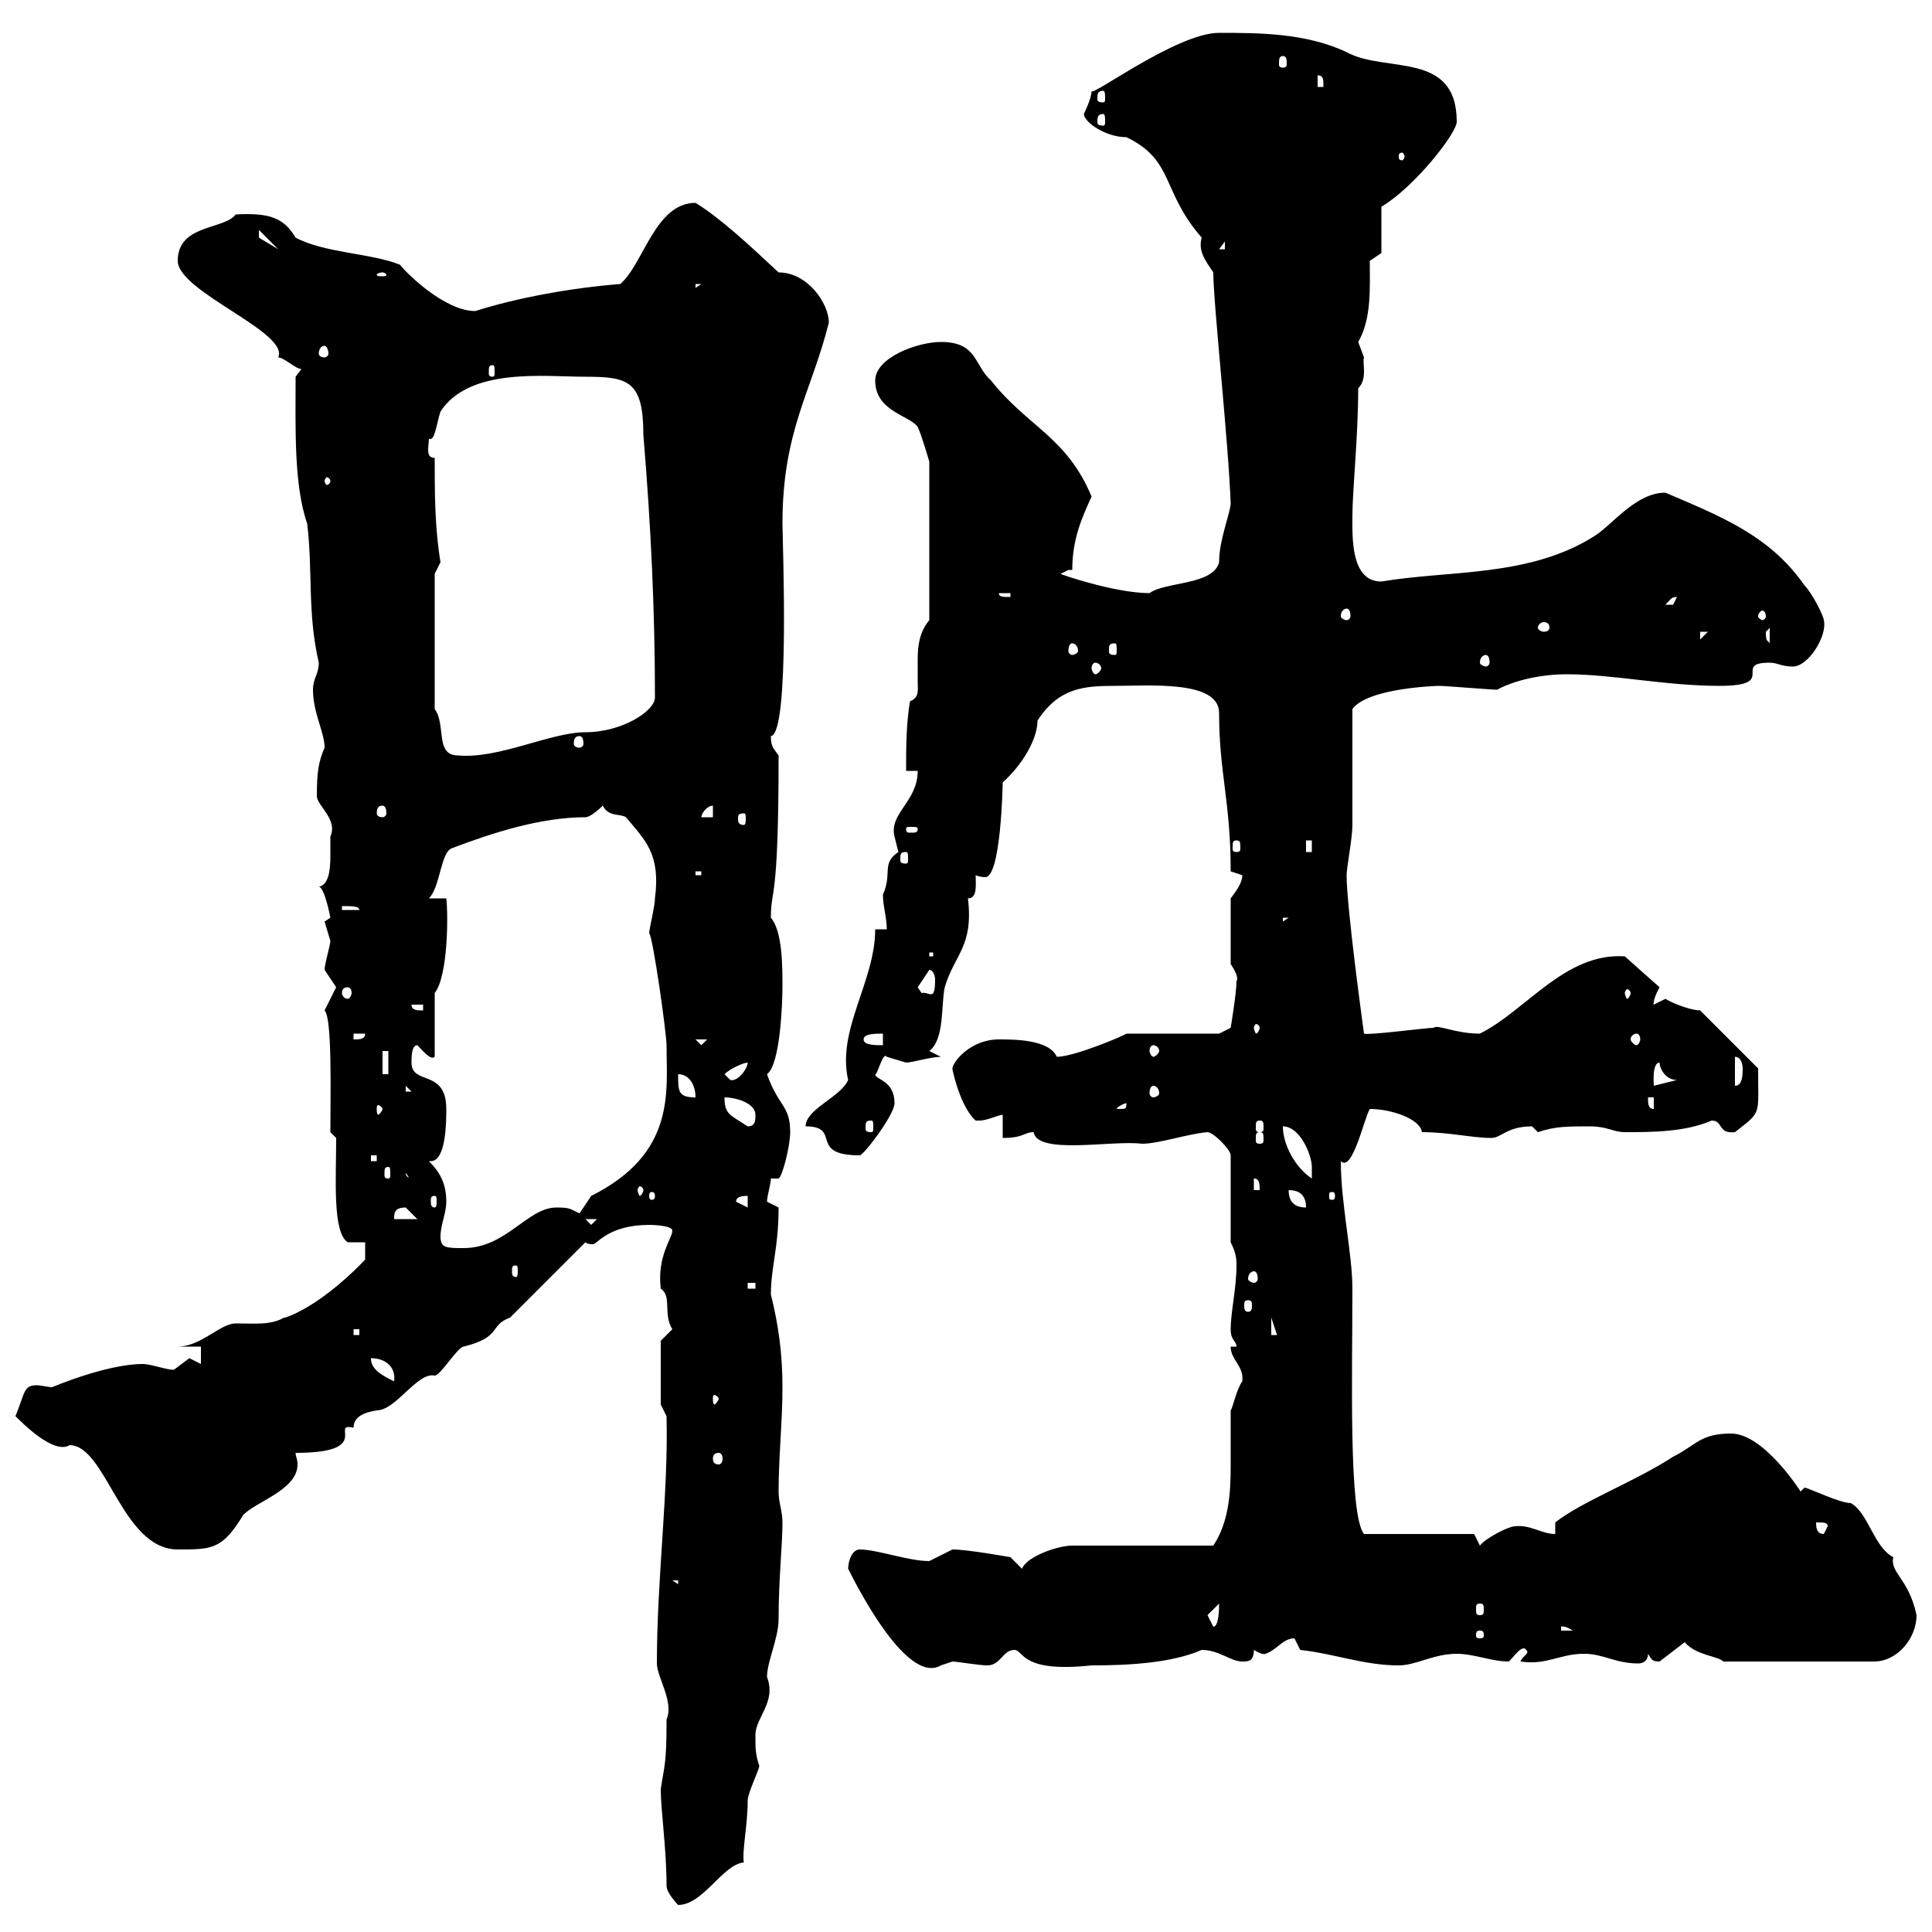<svg xmlns="http://www.w3.org/2000/svg" xmlns:xlink="http://www.w3.org/1999/xlink" width="300" height="300"><path d="M103.50 292.80C103.50 294 105.30 295.80 105.30 295.80C109.20 295.80 112.20 289.50 115.50 289.20C115.20 287.40 116.10 283.50 116.10 279.60C116.10 278.40 117.90 274.80 117.90 274.20C117.30 272.40 117.30 271.50 117.30 269.40C117.30 266.70 120.60 264.30 119.10 260.40C119.10 258 120.90 254.40 120.90 251.40C120.90 245.10 121.50 240 121.50 236.40C121.50 234.60 120.90 233.40 120.90 231.60C120.90 226.20 121.50 220.80 121.50 215.40C121.50 210.30 120.90 205.80 119.70 201C119.70 196.80 120.90 193.80 120.90 187.50C120.90 187.50 119.10 186.60 119.10 186.60C119.10 185.70 119.70 183.90 119.70 183L120.90 183C121.50 182.70 122.70 177.90 122.70 175.80C122.70 171.60 120.90 171.90 119.10 166.80C121.20 165.30 121.50 155.40 121.50 153.30C121.50 150 121.50 144.60 119.70 142.50C119.70 137.70 120.90 140.70 120.90 117.30C120 116.10 119.70 115.80 119.70 114.30C122.70 114 121.50 83.70 121.50 81.30C121.50 66.90 126 60.90 128.70 50.10C128.70 47.10 125.40 42.30 120.90 42.30C116.40 38.10 111.90 33.90 108 31.50C101.70 31.50 99.90 41.10 96.30 44.10C88.80 44.70 80.40 46.20 73.80 48.30C69 48.30 63 42.30 62.10 41.10C57.60 39.30 50.40 39.30 45.90 36.90C44.10 33.90 42 33 36.60 33.30C34.80 35.70 27.60 34.80 27.60 40.50C27.60 45.30 45 51.60 43.20 55.50C44.10 55.50 45.90 57.30 46.80 57.30L45.90 58.50C45.90 66.30 45.60 75.30 47.70 81.30C48.60 88.80 47.70 95.10 49.50 102.90C49.50 104.70 48.60 105.30 48.60 107.10C48.60 110.70 50.40 113.70 50.40 116.10C49.50 118.20 49.20 119.70 49.20 123.60C49.20 125.10 52.50 127.20 51.30 129.90C51.30 130.80 51.30 132 51.30 132.90C51.30 135.30 51 137.40 49.50 137.70C50.40 137.70 51.30 142.50 51.30 142.50C51.30 142.50 50.40 143.10 50.40 143.10C50.40 143.10 51.30 146.10 51.30 146.10C51.30 146.70 50.40 149.70 50.40 150.60C50.40 150.60 52.20 153.30 52.20 153.30C52.20 153.30 50.40 156.90 50.40 156.90C51.60 158.10 51.30 169.80 51.30 175.80L52.20 176.70C52.20 183 51.60 191.40 54 192.90L56.70 192.90L56.70 195.60C48.60 204 43.20 204.90 44.10 204.60C42 205.80 39.60 205.50 36.60 205.50C34.20 205.50 31.20 209.10 27.60 209.10L31.20 209.10L31.20 211.80C31.20 211.80 29.40 210.90 29.40 210.90C29.40 210.90 27 212.70 27 212.70C25.80 212.70 23.40 211.80 22.20 211.80C16.50 211.80 8.10 215.40 8.10 215.40C7.50 215.40 6.30 215.10 5.70 215.10C3.60 215.10 3.90 216.30 2.40 219.90C3.60 221.10 8.40 225.90 10.80 224.40C16.50 224.40 18.90 240.60 27.60 240.60C33 240.60 34.50 240.60 37.80 235.20C39.90 233.10 46.20 231.30 46.20 227.40C46.20 226.50 45.90 226.20 45.90 225.60C58.20 225.60 51 220.80 54.90 221.70C54.90 219.90 56.70 219.30 58.50 219C61.50 219 64.80 213 67.50 213.60C68.40 213.60 71.10 209.10 72 209.10C78 207.60 75.90 205.80 79.20 204.60L90.90 192.90C91.20 193.20 91.80 193.20 92.10 193.20C92.70 193.20 94.50 190.20 100.80 190.20C100.80 190.20 104.40 190.20 104.40 191.10C104.40 192.30 102 195 102.60 200.10C104.40 201.30 102.90 204 104.40 206.40L102.60 208.20L102.60 218.10L103.50 219.90C103.80 231.90 102 245.10 102 258.30C102 260.40 104.70 264.30 103.50 267C103.50 273.90 103.20 273.90 102.60 277.80C102.60 281.10 103.50 287.10 103.50 292.80ZM131.70 243.60C133.50 247.20 141 261.60 146.10 258.60C146.10 258.60 147.90 258 147.90 258C148.50 258 152.10 258.60 153.30 258.60C155.40 258.60 155.70 256.20 157.50 256.20C159 256.20 158.40 259.80 169.50 258.60C174.90 258.60 181.80 258.30 186.60 256.20C189.30 256.20 191.10 258 192.90 258C193.80 258 194.70 258 194.70 256.20C196.20 257.10 196.50 256.80 196.50 256.80C198.30 256.20 199.20 254.40 201 254.40C201 254.40 201.90 256.20 201.90 256.20C207.30 256.80 211.80 258.60 217.20 258.60C219.90 258.60 222.60 256.80 226.20 256.80C228.90 256.80 231.60 258 234.30 258C235.20 257.10 236.40 255.30 237 256.20C237.60 256.80 236.40 257.10 236.10 258C240.30 258.60 242.10 256.80 246 256.80C249 256.80 250.80 258.30 254.40 258.30C255 258.30 255.90 258 255.90 256.80C256.50 257.70 256.50 258 257.70 258C257.70 258 261.60 255 261.60 255C263.40 257.10 266.70 257.10 267.60 258L291 258C294.60 258 297.60 254.40 297.60 250.80C296.40 245.10 293.40 244.20 294 241.80C291 240.30 290.10 234.90 287.40 233.40C285.60 233.40 280.80 231 280.20 231C280.20 231 279.60 231.60 279.60 231.60C279.60 231.60 273.90 222.60 268.80 222.60C264 222.60 263.40 224.40 259.80 226.20C253.80 230.10 245.70 233.10 241.50 236.40L241.50 238.20C239.40 238.20 237.60 236.70 235.20 237C234.30 237 230.70 238.80 229.80 240L228.90 238.20L211.80 238.20C209.40 235.20 210 213.60 210 200.10C210 194.70 208.20 186.90 208.20 180.30C210 182.10 211.80 173.70 212.70 172.20C216 172.20 220.50 173.70 220.80 175.80C225 175.80 228.60 176.70 231.60 176.70C233.10 176.70 234 174.90 237.90 174.90C237.90 174.90 238.80 175.80 238.80 175.80C241.50 174.90 243.30 174.90 246.90 174.90C249.60 174.90 250.50 175.80 252.30 175.80C256.50 175.80 261.60 175.80 265.80 174C267.60 174 266.70 176.10 269.40 175.80C273.60 172.50 273 173.40 273 165.90L264 156.90C262.80 156.90 260.10 156 258.60 155.10C258.60 155.10 256.80 156 256.80 156C256.80 156.30 256.50 155.40 257.70 153.30C257.70 153.30 252.60 148.80 252.30 148.50C243 147.90 237 156.90 229.80 160.50C225.90 160.50 223.20 159 222.60 159.60C221.40 159.60 212.40 160.80 211.80 160.50C211.80 160.50 209.10 141 209.10 135.90C209.10 134.70 210 130.20 210 128.10C210 125.10 210 112.50 210 110.10C212.40 106.80 223.20 106.50 223.50 106.50C224.40 106.50 231.60 107.10 232.50 107.10C233.40 106.50 237.60 104.70 243.30 104.70C250.50 104.70 258.60 106.50 267 106.50C276.30 106.50 268.80 102.90 274.80 102.90C276 102.90 276.60 103.50 278.40 103.50C280.80 103.50 283.80 98.70 283.20 96.30C283.20 95.70 281.40 92.10 280.20 90.90C274.80 83.10 267 80.10 258.60 76.50C254.10 76.50 250.50 81.30 247.80 83.10C237.60 89.70 225 88.50 214.50 90.30C209.70 90.30 210 83.40 210 80.10C210 76.20 210.90 67.80 210.90 60.30C212.40 58.80 211.50 56.40 211.80 55.50C211.80 55.50 210.90 53.10 210.90 53.10C213 49.50 212.70 44.70 212.70 40.50L214.50 39.30L214.50 32.10C219.60 29.10 226.20 20.70 226.20 18.90C226.20 7.80 215.10 11.40 209.10 8.10C202.80 5.10 195.30 5.10 189.30 5.10C182.70 5.10 169.20 15.30 169.50 14.10C169.50 15.30 168.30 17.70 168.30 17.70C168.30 18.90 171.60 21.30 174.90 21.30C182.40 24.90 180.30 29.70 186.60 36.90C186 39 187.20 40.50 188.40 42.30C188.40 47.10 190.80 69 191.10 78.30C190.80 80.40 189.30 84 189.30 87.30C188.40 90.90 180.90 90.30 178.50 92.10C173.10 92.10 164.40 89.10 164.70 89.10C164.70 89.10 165.90 88.50 165.90 88.50L166.50 88.50C166.50 83.70 168 80.40 169.50 77.10C165.60 67.80 159.60 66.30 153.90 59.10C151.20 56.70 151.80 53.10 146.10 53.10C142.50 53.10 135.90 55.50 135.90 59.10C135.90 63.90 141.30 64.50 142.50 66.30C143.10 67.50 144.30 71.70 144.30 71.70L144.30 96.30C142.80 98.10 142.50 100.20 142.50 102.30C142.50 103.50 142.50 105 142.50 105.90C142.50 107.10 142.80 108.30 141.30 108.90C140.70 112.50 140.70 116.10 140.70 119.70L142.50 119.70C142.50 124.50 138 126.30 138.90 129.90C138.90 129.90 139.50 132.30 139.50 132.30C136.80 134.10 138.60 135.60 137.10 138.90C137.10 140.70 137.70 142.50 137.70 144.30L135.90 144.30C135.90 152.40 129.90 159.90 131.70 167.70C130.50 170.40 125.10 172.20 125.10 174.90C130.80 174.90 125.40 179.40 133.50 179.40C134.10 179.40 138.90 173.10 138.90 171.30C138.90 167.70 135.90 167.70 135.90 166.80C136.20 167.10 137.10 163.20 137.70 164.10C137.70 164.10 140.70 165 140.70 165C141.60 165 144.60 164.10 146.10 164.10L144.30 163.20C146.70 161.40 146.10 156 146.70 153.30C148.20 148.20 151.20 147 150.30 139.50C151.80 139.50 151.50 137.40 151.50 135.90C151.50 135.90 152.10 136.20 153 136.20C155.40 136.20 155.70 122.10 155.70 121.50C159 118.50 161.10 114.60 161.10 111.90C164.40 106.80 168.30 106.50 173.10 106.50C178.50 106.50 189.30 105.60 189.30 110.70C189.30 120 191.10 124.50 191.10 135.30C191.10 135.30 192.90 135.90 192.90 135.90C192.90 137.10 192 138.30 191.10 139.50L191.10 149.70C192.90 152.40 191.70 152.40 192 152.40C192 154.20 191.10 159.60 191.10 159.60L189.30 160.50L174.90 160.50C174.60 160.80 166.80 164.10 164.10 164.10C162.90 161.40 157.50 161.40 155.10 161.40C150.60 161.40 147.90 165 147.90 165.90C147.60 164.70 148.80 171.60 151.50 174C151.50 174 151.50 174 152.10 174C153.30 174 155.10 173.10 155.70 173.10L155.70 176.70C159 176.70 159 175.80 160.50 175.80C161.10 179.40 172.80 177 177.30 177.60C180 177.60 184.20 176.10 187.50 175.80C188.40 175.80 191.10 178.50 191.10 179.40L191.10 192.90C192 194.70 192 195.60 192 196.50C192 200.10 191.10 203.70 191.10 206.40C191.10 208.20 192 208.20 192 209.10L191.10 209.10C191.10 211.20 193.20 212.10 192.90 214.50C192 215.70 191.40 218.70 191.10 219C191.10 222 191.10 224.70 191.10 227.70C191.10 231.90 190.80 236.40 188.40 240L166.50 240C164.10 240 159.30 241.80 158.70 243.60L156.90 241.80C156.90 241.80 150.30 240.60 147.90 240.60C147.90 240.60 144.30 242.40 144.30 242.40C141 242.40 136.20 240.60 133.50 240.60C132.30 240.60 131.70 242.40 131.70 243.60ZM229.80 253.20C230.40 253.20 230.40 253.50 230.40 254.10C230.40 254.10 230.40 254.40 229.80 254.40C229.20 254.40 229.20 254.10 229.20 254.10C229.20 253.50 229.20 253.20 229.80 253.20ZM242.40 252.60C242.10 252.60 243 252.30 244.20 253.20L242.40 253.20ZM187.50 250.80C187.50 250.80 189.30 249 189.30 249C189.30 249.60 189.30 252.60 188.40 252.60C188.40 252.60 187.50 250.80 187.50 250.80ZM229.80 249C230.40 249 230.40 249.30 230.40 249.90C230.40 250.50 230.40 250.80 229.80 250.80C229.20 250.80 229.20 250.50 229.20 249.90C229.20 249.30 229.20 249 229.80 249ZM104.40 245.40L105.30 245.40L105.30 246ZM282 236.40C283.20 236.40 283.80 236.40 283.80 237L283.20 238.20C282 238.20 282 237 282 236.40ZM111.60 225.60C111.90 225.60 112.20 225.90 112.20 226.50C112.20 227.10 111.90 227.40 111.60 227.40C111 227.40 110.70 227.10 110.70 226.50C110.70 225.90 111 225.60 111.60 225.60ZM111.60 217.20C111.60 217.50 111 218.10 111 218.10C110.70 218.10 110.70 217.50 110.70 217.20C110.70 216.90 110.70 216.60 111 216.60C111 216.60 111.60 216.90 111.60 217.20ZM57.60 210.90C59.70 210.90 61.50 212.10 61.20 214.50C59.40 213.60 57.60 212.70 57.60 210.90ZM54.90 206.40L55.80 206.40L55.80 207.30L54.90 207.30ZM197.40 204.60L198.30 207.30L197.40 207.30ZM193.80 201.90C194.40 201.90 194.40 202.20 194.40 202.80C194.40 203.10 194.40 203.70 193.80 203.70C193.20 203.70 193.20 203.10 193.20 202.80C193.20 202.20 193.20 201.90 193.80 201.90ZM116.10 199.20L117.30 199.20L117.30 200.10L116.10 200.10ZM194.70 197.40C195 197.40 195.30 197.70 195.30 198.60C195.30 198.90 195 199.20 194.70 199.20C194.40 199.20 193.80 198.90 193.80 198.60C193.80 197.70 194.40 197.40 194.70 197.40ZM80.10 196.50C80.40 196.50 80.40 196.80 80.40 197.40C80.40 197.70 80.40 198.30 80.10 198.30C79.50 198.30 79.50 197.70 79.50 197.40C79.50 196.80 79.50 196.50 80.10 196.50ZM68.40 192C68.40 190.20 69.30 188.40 69.30 186.60C69.30 183.90 68.40 182.10 66.60 180.30C66.60 180.30 66.90 180.30 66.90 180.30C69.30 180.30 69.30 174 69.30 172.20C69.30 165.90 63.90 168.60 63.90 165C63.90 164.10 63.90 162.30 64.80 162.30C65.70 163.20 66.90 164.70 67.50 164.10L67.50 154.20C69.60 151.50 69.60 141.90 69.30 139.50L66.60 139.50C68.40 137.70 68.40 132.30 70.20 131.70C76.50 129.30 84 126.90 90.90 126.90C91.80 126.90 93.60 125.10 93.60 125.10C94.50 126.90 96.30 126.30 97.20 126.90C100.20 130.50 102.60 132.60 101.70 139.50C101.70 140.70 100.80 144.30 100.80 144.90C101.40 145.50 103.50 160.50 103.50 162.30C103.50 169.50 105 179.10 91.80 185.70C91.80 185.70 90 188.40 90 188.40C88.50 187.80 88.80 187.50 86.40 187.50C81.90 187.50 78.60 193.80 72 193.80C69.30 193.80 68.40 193.80 68.40 192ZM90.90 189.30L92.70 189.30L91.80 190.20ZM63 187.50C63 187.50 64.80 189.30 64.80 189.30L61.20 189.30C61.20 188.40 61.20 187.50 63 187.50ZM114.30 186.60C114.30 185.70 115.50 185.70 116.10 185.70L116.10 187.50ZM200.10 184.80C201.90 184.80 202.80 185.70 202.80 187.50C201 187.50 200.10 186.60 200.10 184.80ZM67.50 185.70C67.80 185.70 67.80 186 67.80 186.60C67.80 186.90 67.80 187.50 67.50 187.50C66.90 187.50 66.90 186.90 66.90 186.60C66.90 186 66.90 185.70 67.50 185.70ZM101.70 185.70C101.70 186.30 101.40 186.30 101.10 186.30C101.10 186.30 100.80 186.30 100.80 185.70C100.80 185.10 101.10 185.10 101.10 185.10C101.40 185.10 101.70 185.10 101.70 185.70ZM207.30 185.70C207.30 186.30 207 186.30 207 186.30C206.40 186.30 206.40 186.30 206.40 185.70C206.40 185.10 206.40 185.10 207 185.10C207 185.10 207.30 185.10 207.30 185.70ZM99.90 184.80C99.90 185.10 99.60 185.70 99.30 185.70C99.30 185.70 99 185.10 99 184.80C99 184.50 99.30 184.20 99.30 184.20C99.60 184.20 99.90 184.50 99.90 184.80ZM194.70 183C195.60 183 195.60 183.90 195.60 184.80L194.70 184.80ZM63 182.10L64.80 184.80L64.80 183C63.90 183 63 183 63 182.10ZM199.20 174.90C201.90 174.90 203.70 179.40 203.70 181.20C203.70 181.20 203.70 183 203.70 183C201 181.20 199.20 177.60 199.20 174.90ZM60.30 181.20C60.60 181.20 60.60 181.50 60.60 182.40C60.60 182.70 60.60 183 60.30 183C59.70 183 59.70 182.70 59.70 182.40C59.70 181.50 59.70 181.20 60.30 181.20ZM57.60 179.40L58.50 179.40L58.50 180.30L57.60 180.30ZM195.60 175.80C196.20 175.80 196.20 176.10 196.20 177C196.20 177.30 196.20 177.60 195.60 177.60C195 177.60 195 177.30 195 177C195 176.10 195 175.80 195.60 175.80ZM112.50 170.40C114.30 170.40 117.30 171.30 117.30 173.10C117.30 174 117.30 174.90 116.10 174.90C113.40 173.10 112.50 173.10 112.50 170.40ZM135.30 174C135.60 174 135.60 174.30 135.60 175.20C135.60 175.50 135.60 175.80 135.30 175.80C134.40 175.80 134.40 175.50 134.40 175.20C134.40 174.30 134.40 174 135.30 174ZM195.60 174C196.20 174 196.20 174.30 196.20 175.20C196.20 175.50 196.20 175.80 195.60 175.80C195 175.80 195 175.50 195 175.20C195 174.30 195 174 195.60 174ZM59.40 172.20C59.40 172.50 58.80 173.10 58.80 173.10C58.50 173.10 58.50 172.50 58.50 172.20C58.50 171.90 58.50 171.60 58.80 171.60C58.80 171.60 59.40 171.90 59.40 172.20ZM174.90 171.30C174.90 172.20 174.90 172.20 173.70 172.20C173.70 172.20 173.40 172.20 173.40 172.20C173.40 171.90 174.60 171.30 174.90 171.30C174.90 171.30 174.90 171.30 174.90 171.30ZM255.90 170.40L256.80 170.40L256.80 172.20C255.90 172.20 255.90 171.30 255.90 170.40ZM105.30 166.80C107.10 166.80 108 168.60 108 170.40C105.30 170.40 105.30 169.50 105.30 166.80ZM63 168.60L63.90 169.50L63 169.50ZM179.10 168.60C179.40 168.60 180 168.90 180 169.80C180 170.10 179.40 170.40 179.10 170.40C178.80 170.40 178.50 170.10 178.50 169.80C178.50 168.90 178.80 168.60 179.10 168.60ZM257.70 165C257.70 165.90 258.60 167.70 260.40 167.70L256.80 168.60C256.80 168.30 256.50 165 257.70 165ZM269.40 164.10C270.60 164.10 270.60 165.90 270.60 165.90C270.60 166.80 270.60 168.60 269.40 168.60ZM112.50 166.80C113.40 165.90 115.50 165 116.10 165C116.10 165.90 114.60 168 113.40 167.70C113.40 167.70 112.50 166.80 112.50 166.80ZM59.40 163.20L60.30 163.20L60.30 166.80L59.40 166.80ZM179.10 162.30C179.40 162.30 180 162.60 180 163.20C180 163.50 179.40 164.10 179.10 164.10C178.80 164.10 178.50 163.50 178.50 163.20C178.50 162.60 178.80 162.30 179.10 162.30ZM108 161.40L109.80 161.40L108.90 162.30ZM134.10 161.40C134.10 160.50 135.90 160.50 137.10 160.50L137.10 162.30C135.90 162.30 134.10 162.30 134.10 161.40ZM54.90 160.50L56.70 160.50C56.70 161.40 55.80 161.40 54.90 161.40ZM254.10 160.50C254.40 160.50 254.70 160.80 254.70 161.40C254.70 161.70 254.40 162.30 254.10 162.30C253.80 162.30 253.20 161.70 253.20 161.40C253.20 160.80 253.80 160.50 254.10 160.50ZM195.60 159.60C195.60 159.90 195.30 160.50 195 160.50C195 160.50 194.70 159.90 194.70 159.60C194.70 159.30 195 159 195 159C195.30 159 195.60 159.30 195.60 159.60ZM63.90 156L65.70 156L65.70 156.90C64.80 156.90 63.90 156.90 63.90 156ZM54 153.30C54.30 153.30 54.60 153.60 54.60 154.20C54.60 154.50 54.30 155.10 54 155.10C53.40 155.10 53.10 154.50 53.10 154.20C53.10 153.60 53.40 153.30 54 153.30ZM142.50 153.30L144.30 150.60C144.90 150.60 145.20 151.50 145.20 152.10C145.20 155.70 144.30 153.90 143.10 154.20C143.10 154.20 142.50 153.30 142.50 153.30ZM253.20 154.20C253.20 154.50 252.90 155.10 252.60 155.10C252.60 155.10 252.30 154.50 252.30 154.20C252.30 153.90 252.60 153.60 252.60 153.60C252.90 153.60 253.20 153.90 253.20 154.20ZM144.30 147.90L144.90 147.90L144.90 148.50L144.30 148.50ZM199.20 142.50L200.10 142.50L199.20 143.10ZM53.10 140.70C54.60 140.70 55.80 140.70 55.80 141.30L53.10 141.30ZM108 135.30L108.90 135.30L108.90 135.90L108 135.90ZM140.70 132.30C141 132.30 141 132.60 141 133.50C141 133.80 141 134.10 140.70 134.10C139.80 134.10 139.80 133.80 139.80 133.50C139.80 132.60 139.80 132.30 140.70 132.30ZM202.80 130.50L203.70 130.50L203.70 132.30L202.80 132.30ZM192 130.50C192.60 130.50 192.60 130.80 192.60 131.70C192.60 132 192.60 132.30 192 132.30C191.40 132.30 191.40 132 191.40 131.70C191.40 130.80 191.40 130.50 192 130.50ZM142.50 128.70C142.50 129.30 142.20 129.30 141.30 129.30C141 129.30 140.70 129.30 140.70 128.70C140.70 128.40 141 128.40 141.30 128.40C142.20 128.40 142.50 128.40 142.50 128.70ZM110.70 125.10L110.70 126.90L108.90 126.90C108.90 126.30 109.80 125.10 110.70 125.10ZM115.50 126.30C115.80 126.30 115.80 126.60 115.80 127.20C115.80 127.50 115.80 128.10 115.50 128.10C114.60 128.10 114.60 127.50 114.60 127.20C114.60 126.60 114.60 126.30 115.50 126.30ZM59.40 125.10C59.70 125.10 60 125.40 60 126.30C60 126.60 59.70 126.90 59.40 126.90C58.80 126.90 58.50 126.60 58.50 126.30C58.50 125.40 58.80 125.10 59.40 125.10ZM67.50 110.10L67.50 89.10L68.40 87.30C67.50 81.90 67.50 76.50 67.50 71.10C66 71.10 66.60 69.30 66.60 68.10C67.50 68.70 67.80 65.70 68.40 63.90C72.90 57 84.60 58.50 90.90 58.50C97.50 58.50 99.90 59.10 99.90 67.50C101.10 81.90 101.70 95.10 101.70 108.30C101.70 110.40 96.60 113.70 90.90 113.70C85.50 113.70 77.40 117.90 71.10 117.30C67.50 117.30 69.30 112.50 67.50 110.10ZM90 114.30C90.30 114.30 90.60 114.60 90.60 115.50C90.60 115.80 90.30 116.10 90 116.10C89.40 116.10 89.10 115.80 89.10 115.50C89.10 114.60 89.40 114.30 90 114.30ZM170.10 102.90C170.40 102.90 171 103.20 171 103.80C171 104.10 170.40 104.70 170.10 104.70C169.80 104.70 169.50 104.10 169.50 103.80C169.50 103.20 169.80 102.90 170.10 102.90ZM230.70 101.70C231 101.70 231.30 102 231.30 102.90C231.30 103.20 231 103.50 230.70 103.50C230.40 103.50 229.80 103.20 229.80 102.90C229.80 102 230.40 101.70 230.70 101.70ZM166.50 99.90C166.80 99.90 167.40 100.20 167.40 101.10C167.40 101.40 166.80 101.70 166.50 101.70C166.20 101.70 165.90 101.40 165.90 101.10C165.90 100.20 166.20 99.90 166.50 99.90ZM173.10 99.90C173.40 99.90 173.40 100.20 173.40 101.10C173.40 101.40 173.40 101.70 173.10 101.70C172.20 101.70 172.20 101.40 172.20 101.10C172.20 100.20 172.20 99.90 173.10 99.90ZM274.20 98.10C274.20 98.10 274.80 97.50 274.80 97.50L274.80 99.90C274.50 99.30 274.20 99.90 274.20 98.10ZM264 98.10L265.20 98.10L264 99.30ZM240.60 97.50C240.60 97.80 240.30 98.10 239.70 98.10C239.40 98.10 238.80 97.80 238.80 97.50C238.80 96.90 239.40 96.60 239.70 96.60C240.30 96.60 240.60 96.90 240.60 97.50ZM209.10 94.50C209.40 94.50 209.70 94.80 209.70 95.70C209.70 96 209.40 96.30 209.10 96.30C208.80 96.30 208.20 96 208.20 95.70C208.20 94.80 208.80 94.50 209.10 94.50ZM274.20 95.70C274.20 96 273.90 96.30 273.60 96.30C273.60 96.30 273 96 273 95.70C273 95.10 273.60 94.80 273.60 94.80C273.90 94.80 274.20 95.10 274.20 95.70ZM260.40 92.70C260.40 92.70 259.80 93.90 259.80 93.90C258.60 93.90 258.60 93.90 258.60 93.90C259.50 93 259.50 92.70 260.40 92.70ZM155.10 92.10L156.90 92.10L156.90 92.70C155.70 92.70 155.10 92.70 155.10 92.10ZM51.30 74.70C51.30 75 51 75.30 50.70 75.30C50.70 75.30 50.40 75 50.40 74.70C50.40 74.40 50.70 74.10 50.70 74.10C51 74.10 51.30 74.40 51.30 74.70ZM76.50 56.70C76.80 56.70 76.80 57 76.80 57.90C76.80 58.20 76.80 58.50 76.50 58.50C75.90 58.50 75.90 58.20 75.90 57.90C75.90 57 75.90 56.70 76.50 56.70ZM50.40 53.70C50.70 53.70 51 54.30 51 54.90C51 55.20 50.70 55.50 50.40 55.50C49.80 55.50 49.50 55.20 49.50 54.90C49.50 54.30 49.80 53.70 50.40 53.70ZM108 44.10L108.90 44.10L108 44.70ZM59.40 42.30C59.70 42.30 60 42.60 60 42.60C60 42.90 59.70 42.90 59.40 42.90C58.80 42.90 58.50 42.90 58.50 42.60C58.50 42.60 58.80 42.30 59.40 42.30ZM190.20 37.50L190.20 38.70L189.30 38.70ZM40.20 35.70L43.20 38.70L40.20 36.90ZM218.10 24.30C218.10 24.60 217.80 24.90 217.80 24.90C217.20 24.90 217.20 24.60 217.20 24.30C217.20 24 217.20 23.70 217.80 23.70C217.80 23.70 218.10 24 218.10 24.30ZM171.30 17.70C171.60 17.70 171.60 18.30 171.60 18.90C171.60 19.20 171.60 19.50 171.30 19.50C170.40 19.50 170.40 19.20 170.40 18.90C170.40 18.30 170.40 17.70 171.30 17.70ZM171.30 14.10C171.60 14.10 171.60 14.70 171.60 15.30C171.60 15.60 171.60 15.90 171.30 15.90C170.40 15.90 170.40 15.60 170.40 15.30C170.40 14.70 170.40 14.10 171.30 14.10ZM204.60 11.70C205.50 11.70 205.50 12.30 205.50 13.50L204.60 13.50ZM199.20 8.70C199.80 8.70 199.80 9.30 199.80 9.90C199.80 10.20 199.80 10.50 199.20 10.50C198.60 10.50 198.60 10.20 198.60 9.90C198.60 9.30 198.60 8.70 199.20 8.70Z"/></svg>